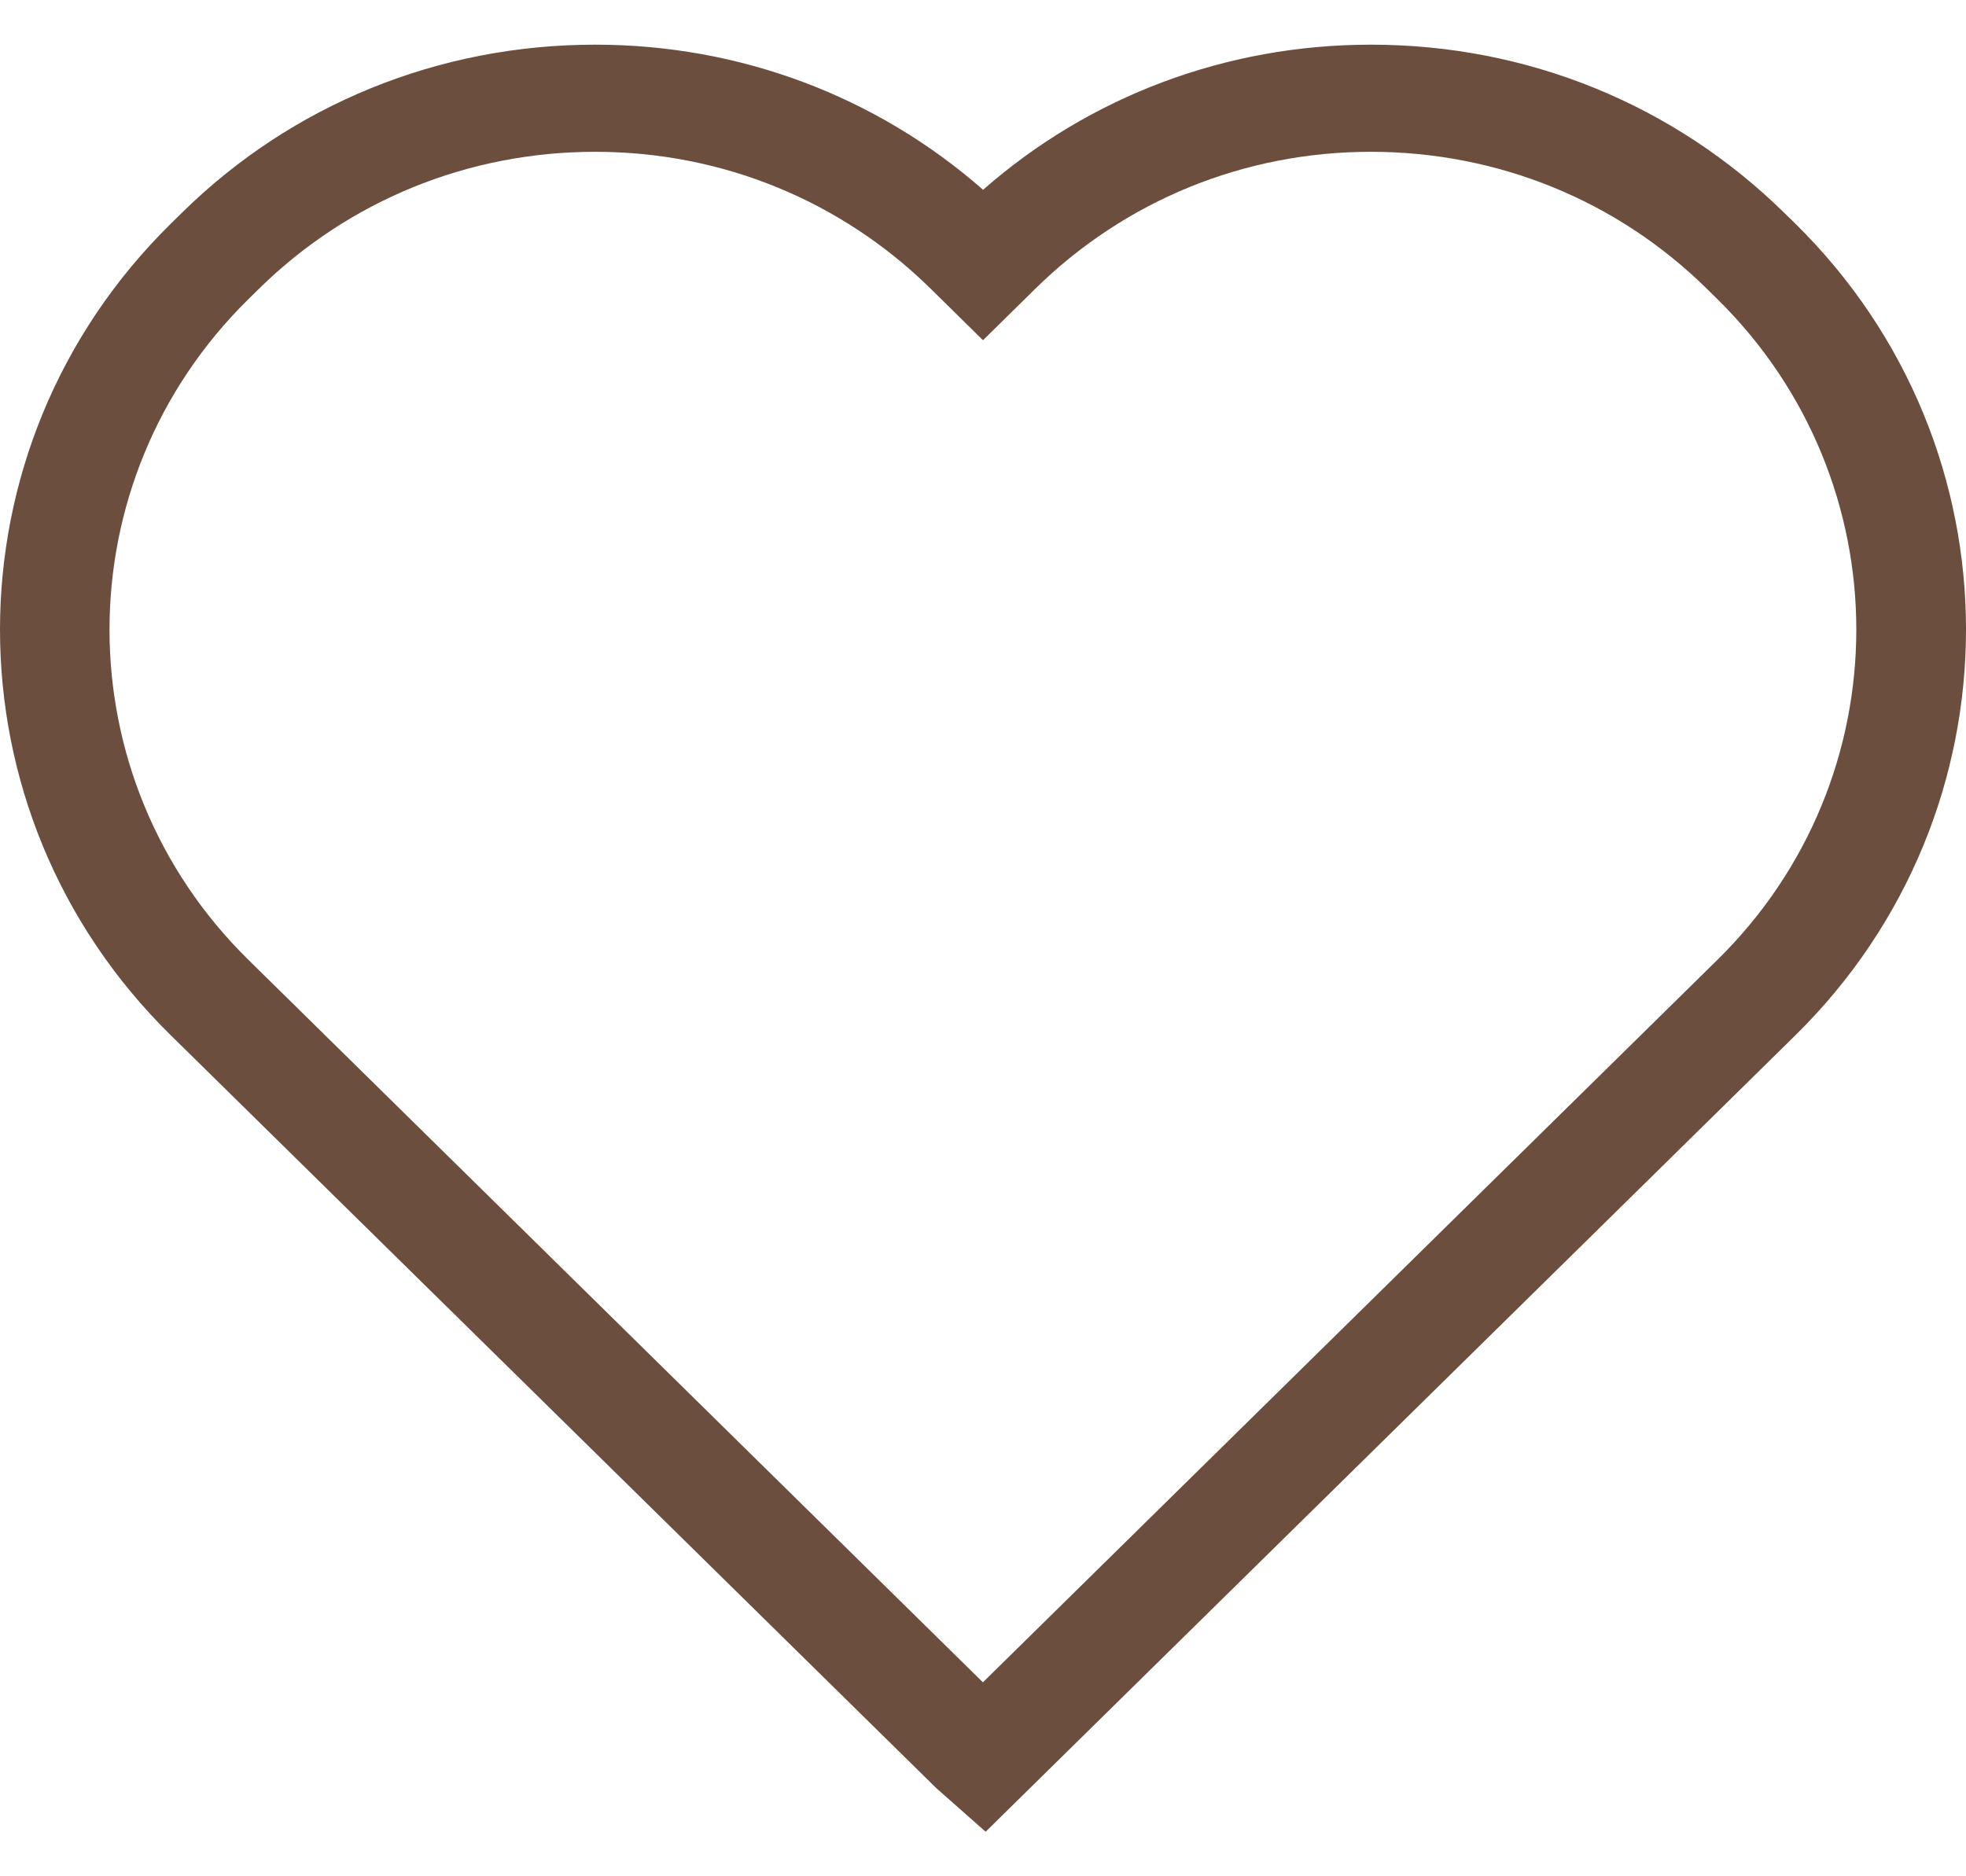 <svg xmlns="http://www.w3.org/2000/svg" fill="none" viewBox="0 0 22 21" height="21" width="22">
<path fill="#6C4E3E" d="M11.028 20.5L10.478 20.014L1.914 11.59C-0.638 9.086 -0.638 5.009 1.914 2.501L2.033 2.384C3.267 1.168 4.912 0.5 6.659 0.5H6.663C8.278 0.5 9.806 1.076 11.001 2.124C12.195 1.076 13.723 0.5 15.339 0.5H15.342C17.09 0.5 18.731 1.168 19.968 2.384L20.088 2.501C22.639 5.009 22.636 9.086 20.088 11.59L11.032 20.499L11.028 20.5ZM6.659 1.699C5.239 1.699 3.903 2.245 2.9 3.23L2.781 3.347C0.707 5.387 0.707 8.707 2.781 10.744L10.999 18.829L19.217 10.744C21.291 8.707 21.291 5.388 19.217 3.347L19.098 3.23C18.093 2.241 16.757 1.699 15.339 1.699C13.922 1.699 12.59 2.245 11.587 3.23L11 3.808L10.413 3.23C9.41 2.245 8.079 1.699 6.661 1.699H6.659Z"></path>
</svg>

